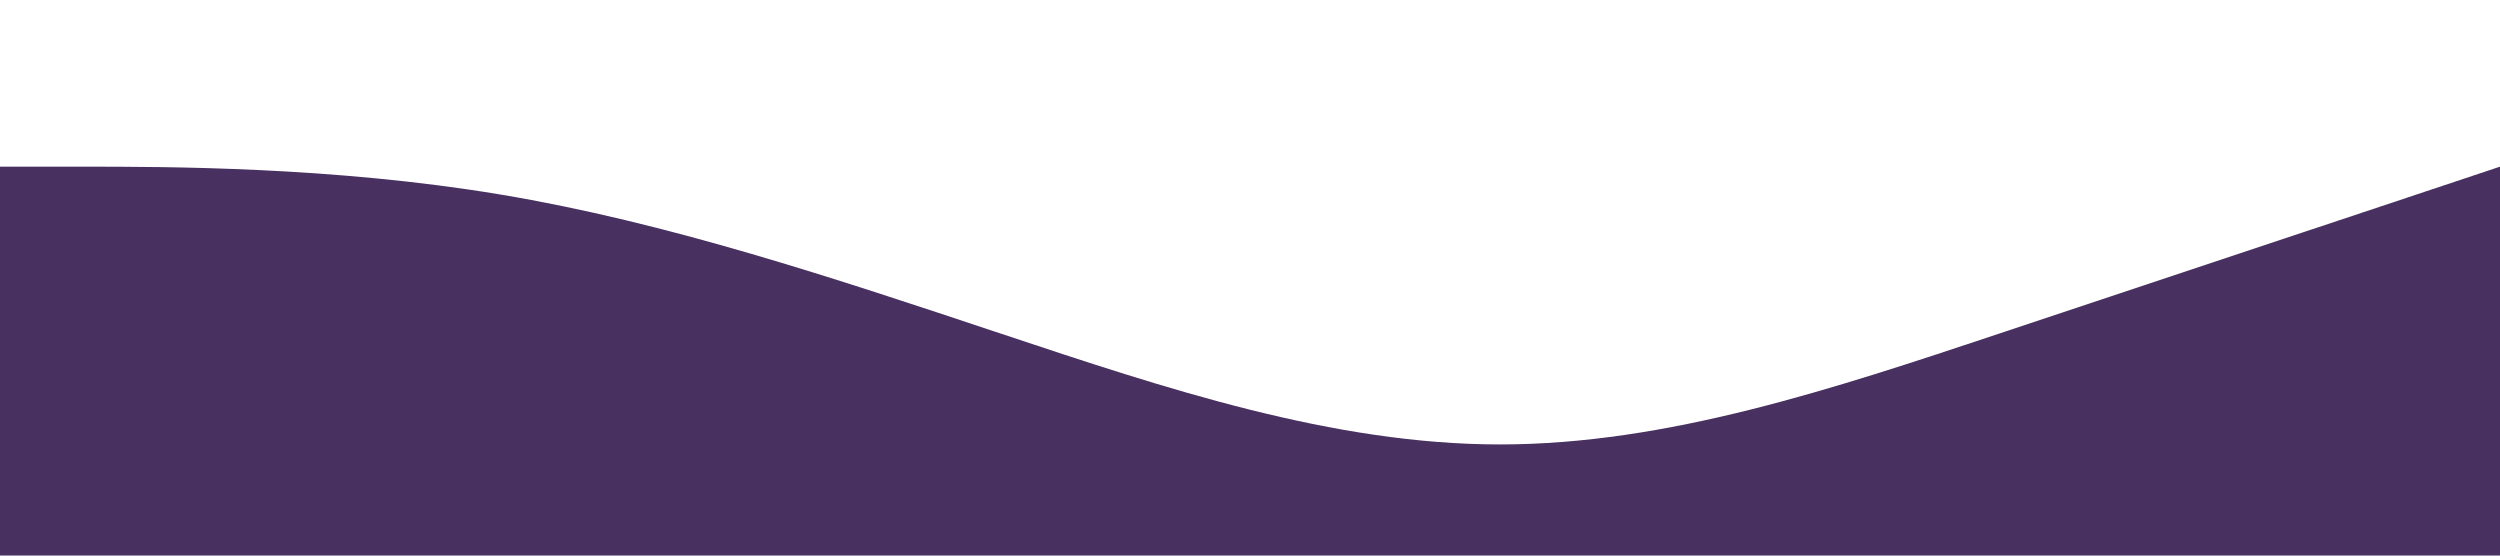 <?xml version="1.0" encoding="UTF-8" standalone="no"?> <svg xmlns="http://www.w3.org/2000/svg" viewBox="0 0 1440 320"> <path fill="#483060" fill-opacity="1" d="M0,96L48,96C96,96,192,96,288,112C384,128,480,160,576,192C672,224,768,256,864,256C960,256,1056,224,1152,192C1248,160,1344,128,1392,112L1440,96L1440,320L1392,320C1344,320,1248,320,1152,320C1056,320,960,320,864,320C768,320,672,320,576,320C480,320,384,320,288,320C192,320,96,320,48,320L0,320Z"></path> </svg> 